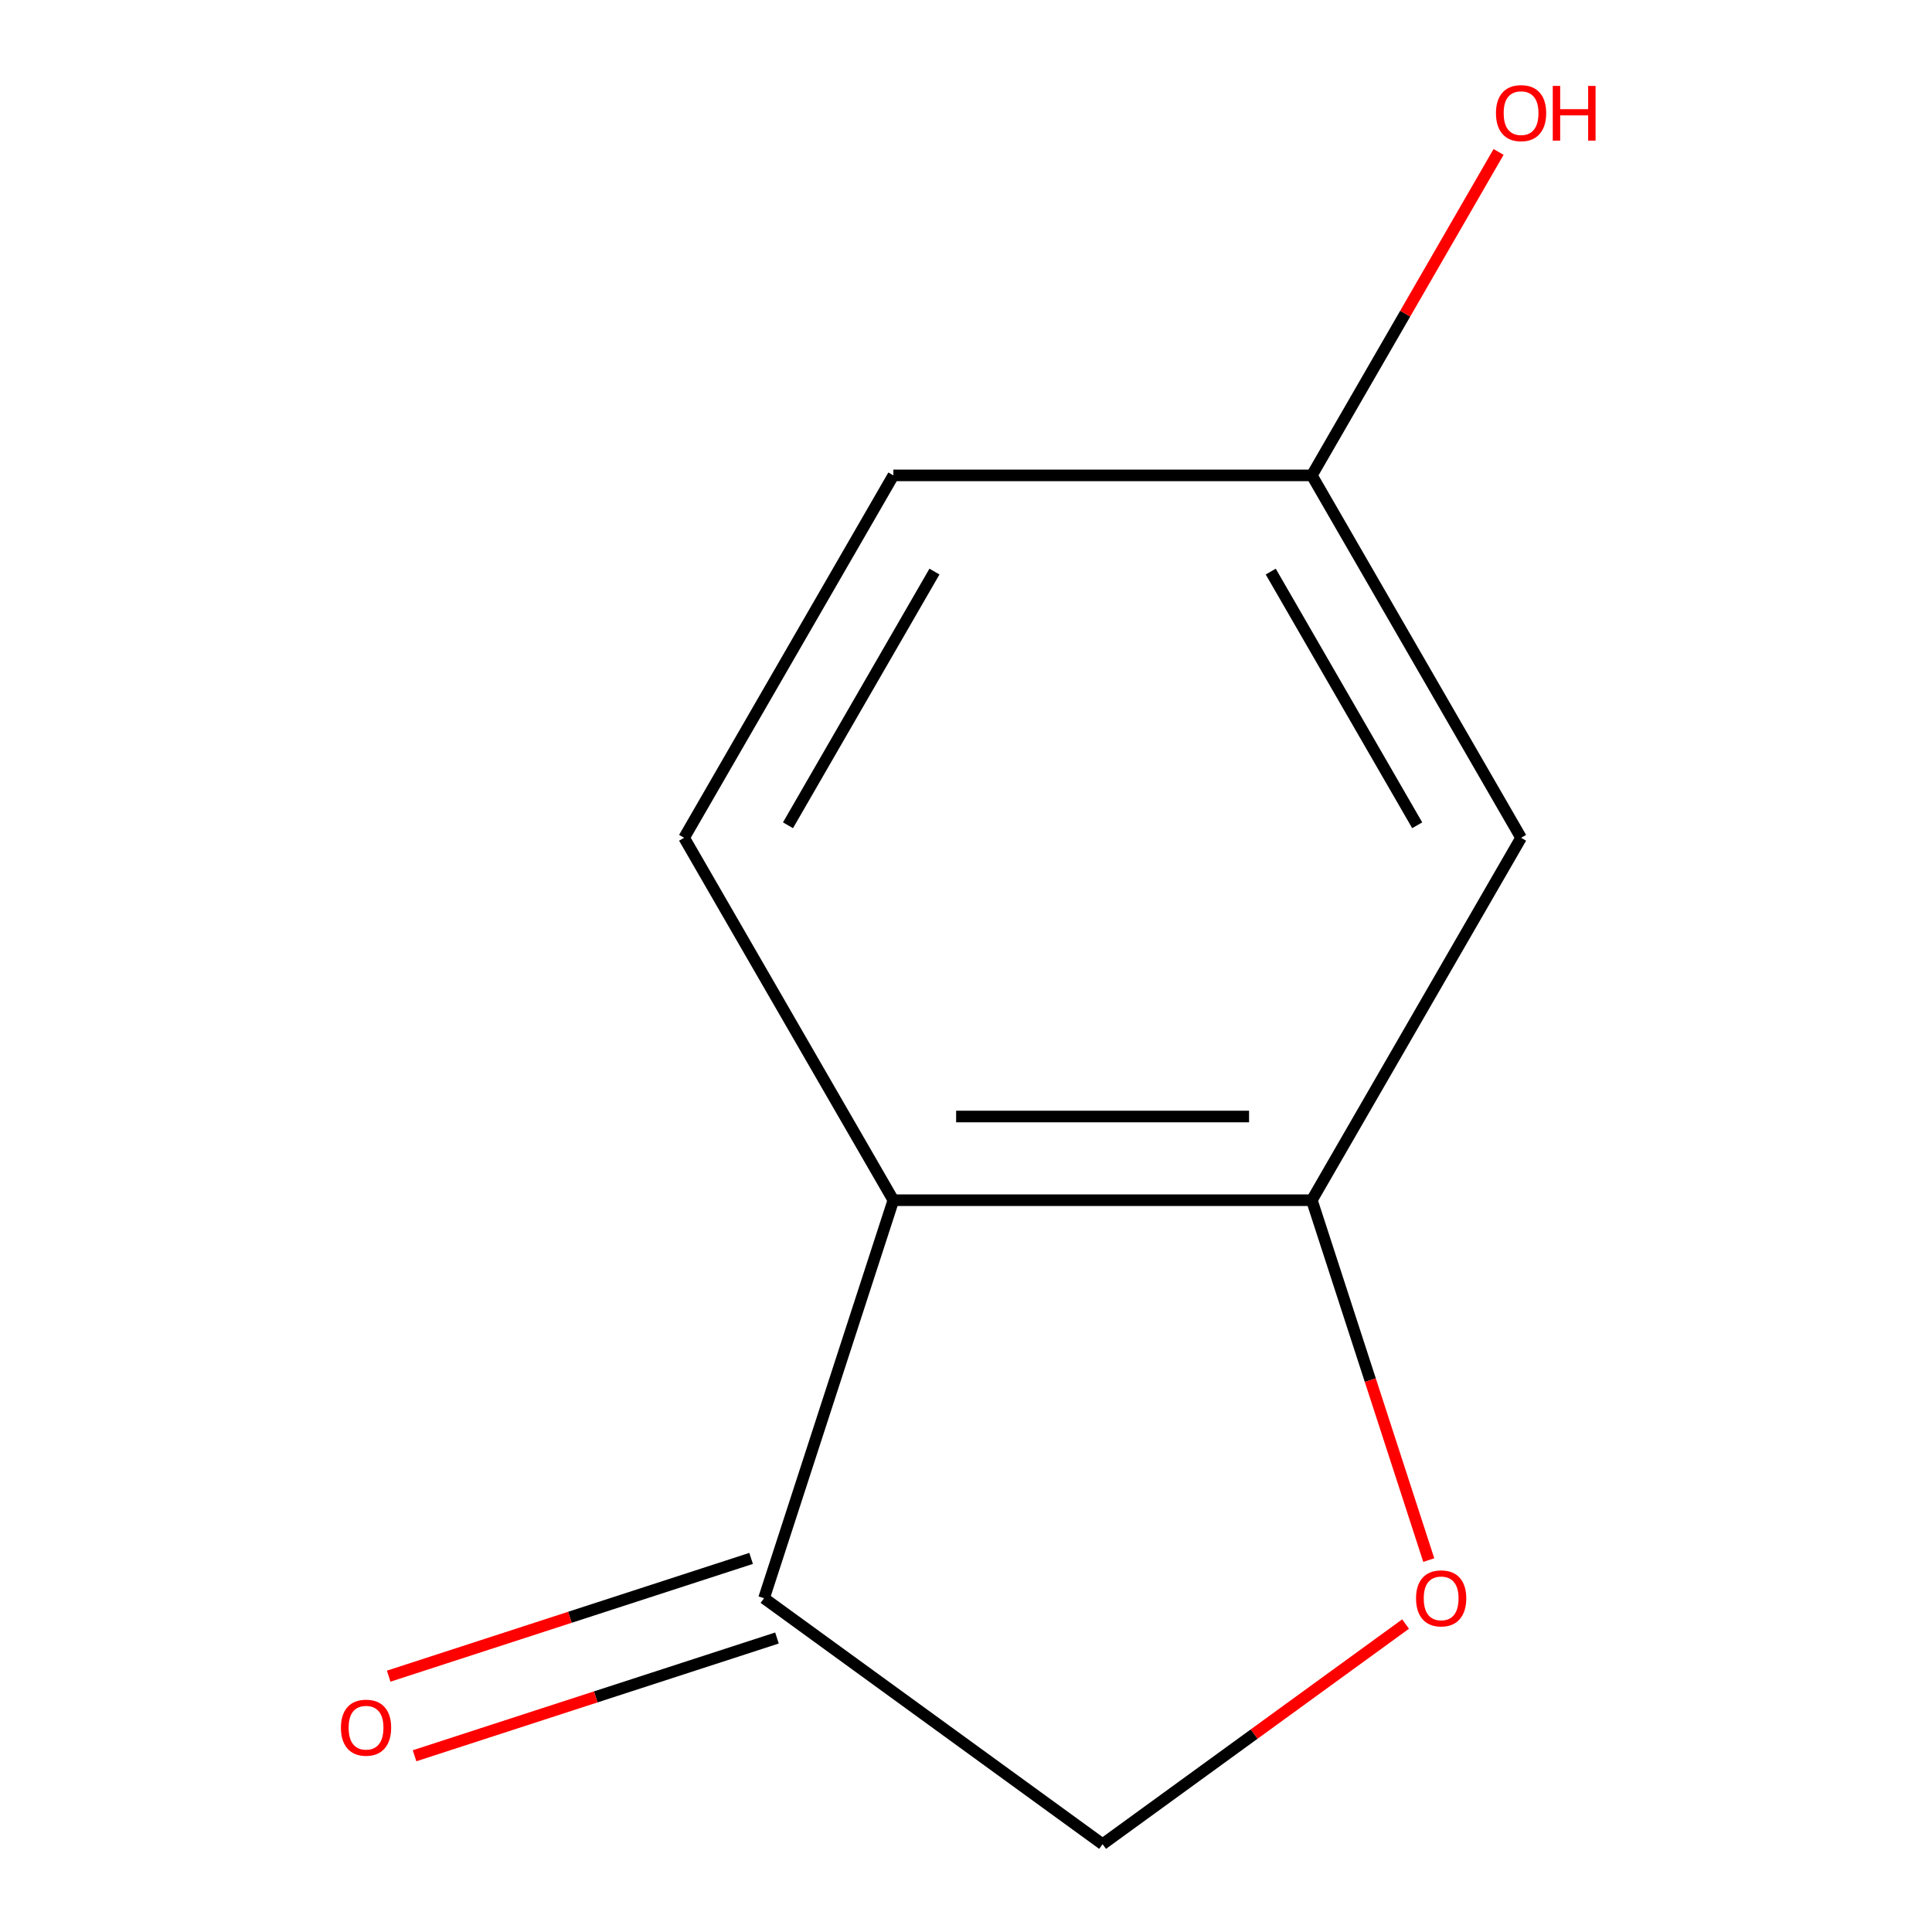 <?xml version='1.0' encoding='iso-8859-1'?>
<svg version='1.1' baseProfile='full'
              xmlns='http://www.w3.org/2000/svg'
                      xmlns:rdkit='http://www.rdkit.org/xml'
                      xmlns:xlink='http://www.w3.org/1999/xlink'
                  xml:space='preserve'
width='1000px' height='1000px' viewBox='0 0 1000 1000'>
<!-- END OF HEADER -->
<rect style='opacity:1.0;fill:#FFFFFF;stroke:none' width='1000' height='1000' x='0' y='0'> </rect>
<path class='bond-0' d='M 462.4,621.225 L 679.004,621.225' style='fill:none;fill-rule:evenodd;stroke:#000000;stroke-width:6px;stroke-linecap:butt;stroke-linejoin:miter;stroke-opacity:1' />
<path class='bond-0' d='M 494.89,577.904 L 646.513,577.904' style='fill:none;fill-rule:evenodd;stroke:#000000;stroke-width:6px;stroke-linecap:butt;stroke-linejoin:miter;stroke-opacity:1' />
<path class='bond-2' d='M 462.4,621.225 L 395.465,827.228' style='fill:none;fill-rule:evenodd;stroke:#000000;stroke-width:6px;stroke-linecap:butt;stroke-linejoin:miter;stroke-opacity:1' />
<path class='bond-4' d='M 462.4,621.225 L 354.097,433.64' style='fill:none;fill-rule:evenodd;stroke:#000000;stroke-width:6px;stroke-linecap:butt;stroke-linejoin:miter;stroke-opacity:1' />
<path class='bond-1' d='M 679.004,621.225 L 709.265,714.359' style='fill:none;fill-rule:evenodd;stroke:#000000;stroke-width:6px;stroke-linecap:butt;stroke-linejoin:miter;stroke-opacity:1' />
<path class='bond-1' d='M 709.265,714.359 L 739.526,807.493' style='fill:none;fill-rule:evenodd;stroke:#FF0000;stroke-width:6px;stroke-linecap:butt;stroke-linejoin:miter;stroke-opacity:1' />
<path class='bond-3' d='M 679.004,621.225 L 787.306,433.64' style='fill:none;fill-rule:evenodd;stroke:#000000;stroke-width:6px;stroke-linecap:butt;stroke-linejoin:miter;stroke-opacity:1' />
<path class='bond-10' d='M 727.524,840.608 L 649.113,897.577' style='fill:none;fill-rule:evenodd;stroke:#FF0000;stroke-width:6px;stroke-linecap:butt;stroke-linejoin:miter;stroke-opacity:1' />
<path class='bond-10' d='M 649.113,897.577 L 570.702,954.545' style='fill:none;fill-rule:evenodd;stroke:#000000;stroke-width:6px;stroke-linecap:butt;stroke-linejoin:miter;stroke-opacity:1' />
<path class='bond-5' d='M 395.465,827.228 L 570.702,954.545' style='fill:none;fill-rule:evenodd;stroke:#000000;stroke-width:6px;stroke-linecap:butt;stroke-linejoin:miter;stroke-opacity:1' />
<path class='bond-6' d='M 388.772,806.628 L 294.978,837.104' style='fill:none;fill-rule:evenodd;stroke:#000000;stroke-width:6px;stroke-linecap:butt;stroke-linejoin:miter;stroke-opacity:1' />
<path class='bond-6' d='M 294.978,837.104 L 201.184,867.579' style='fill:none;fill-rule:evenodd;stroke:#FF0000;stroke-width:6px;stroke-linecap:butt;stroke-linejoin:miter;stroke-opacity:1' />
<path class='bond-6' d='M 402.159,847.829 L 308.364,878.304' style='fill:none;fill-rule:evenodd;stroke:#000000;stroke-width:6px;stroke-linecap:butt;stroke-linejoin:miter;stroke-opacity:1' />
<path class='bond-6' d='M 308.364,878.304 L 214.57,908.78' style='fill:none;fill-rule:evenodd;stroke:#FF0000;stroke-width:6px;stroke-linecap:butt;stroke-linejoin:miter;stroke-opacity:1' />
<path class='bond-11' d='M 787.306,433.64 L 679.004,246.055' style='fill:none;fill-rule:evenodd;stroke:#000000;stroke-width:6px;stroke-linecap:butt;stroke-linejoin:miter;stroke-opacity:1' />
<path class='bond-11' d='M 733.544,427.163 L 657.732,295.853' style='fill:none;fill-rule:evenodd;stroke:#000000;stroke-width:6px;stroke-linecap:butt;stroke-linejoin:miter;stroke-opacity:1' />
<path class='bond-8' d='M 354.097,433.64 L 462.4,246.055' style='fill:none;fill-rule:evenodd;stroke:#000000;stroke-width:6px;stroke-linecap:butt;stroke-linejoin:miter;stroke-opacity:1' />
<path class='bond-8' d='M 407.86,427.163 L 483.671,295.853' style='fill:none;fill-rule:evenodd;stroke:#000000;stroke-width:6px;stroke-linecap:butt;stroke-linejoin:miter;stroke-opacity:1' />
<path class='bond-7' d='M 679.004,246.055 L 462.4,246.055' style='fill:none;fill-rule:evenodd;stroke:#000000;stroke-width:6px;stroke-linecap:butt;stroke-linejoin:miter;stroke-opacity:1' />
<path class='bond-9' d='M 679.004,246.055 L 727.331,162.35' style='fill:none;fill-rule:evenodd;stroke:#000000;stroke-width:6px;stroke-linecap:butt;stroke-linejoin:miter;stroke-opacity:1' />
<path class='bond-9' d='M 727.331,162.35 L 775.658,78.645' style='fill:none;fill-rule:evenodd;stroke:#FF0000;stroke-width:6px;stroke-linecap:butt;stroke-linejoin:miter;stroke-opacity:1' />
<path  class='atom-2' d='M 732.939 827.308
Q 732.939 820.508, 736.299 816.708
Q 739.659 812.908, 745.939 812.908
Q 752.219 812.908, 755.579 816.708
Q 758.939 820.508, 758.939 827.308
Q 758.939 834.188, 755.539 838.108
Q 752.139 841.988, 745.939 841.988
Q 739.699 841.988, 736.299 838.108
Q 732.939 834.228, 732.939 827.308
M 745.939 838.788
Q 750.259 838.788, 752.579 835.908
Q 754.939 832.988, 754.939 827.308
Q 754.939 821.748, 752.579 818.948
Q 750.259 816.108, 745.939 816.108
Q 741.619 816.108, 739.259 818.908
Q 736.939 821.708, 736.939 827.308
Q 736.939 833.028, 739.259 835.908
Q 741.619 838.788, 745.939 838.788
' fill='#FF0000'/>
<path  class='atom-7' d='M 176.462 894.243
Q 176.462 887.443, 179.822 883.643
Q 183.182 879.843, 189.462 879.843
Q 195.742 879.843, 199.102 883.643
Q 202.462 887.443, 202.462 894.243
Q 202.462 901.123, 199.062 905.043
Q 195.662 908.923, 189.462 908.923
Q 183.222 908.923, 179.822 905.043
Q 176.462 901.163, 176.462 894.243
M 189.462 905.723
Q 193.782 905.723, 196.102 902.843
Q 198.462 899.923, 198.462 894.243
Q 198.462 888.683, 196.102 885.883
Q 193.782 883.043, 189.462 883.043
Q 185.142 883.043, 182.782 885.843
Q 180.462 888.643, 180.462 894.243
Q 180.462 899.963, 182.782 902.843
Q 185.142 905.723, 189.462 905.723
' fill='#FF0000'/>
<path  class='atom-10' d='M 774.306 58.55
Q 774.306 51.75, 777.666 47.95
Q 781.026 44.15, 787.306 44.15
Q 793.586 44.15, 796.946 47.95
Q 800.306 51.75, 800.306 58.55
Q 800.306 65.43, 796.906 69.35
Q 793.506 73.23, 787.306 73.23
Q 781.066 73.23, 777.666 69.35
Q 774.306 65.47, 774.306 58.55
M 787.306 70.03
Q 791.626 70.03, 793.946 67.15
Q 796.306 64.23, 796.306 58.55
Q 796.306 52.99, 793.946 50.19
Q 791.626 47.35, 787.306 47.35
Q 782.986 47.35, 780.626 50.15
Q 778.306 52.95, 778.306 58.55
Q 778.306 64.27, 780.626 67.15
Q 782.986 70.03, 787.306 70.03
' fill='#FF0000'/>
<path  class='atom-10' d='M 803.706 44.47
L 807.546 44.47
L 807.546 56.51
L 822.026 56.51
L 822.026 44.47
L 825.866 44.47
L 825.866 72.79
L 822.026 72.79
L 822.026 59.71
L 807.546 59.71
L 807.546 72.79
L 803.706 72.79
L 803.706 44.47
' fill='#FF0000'/>
</svg>

